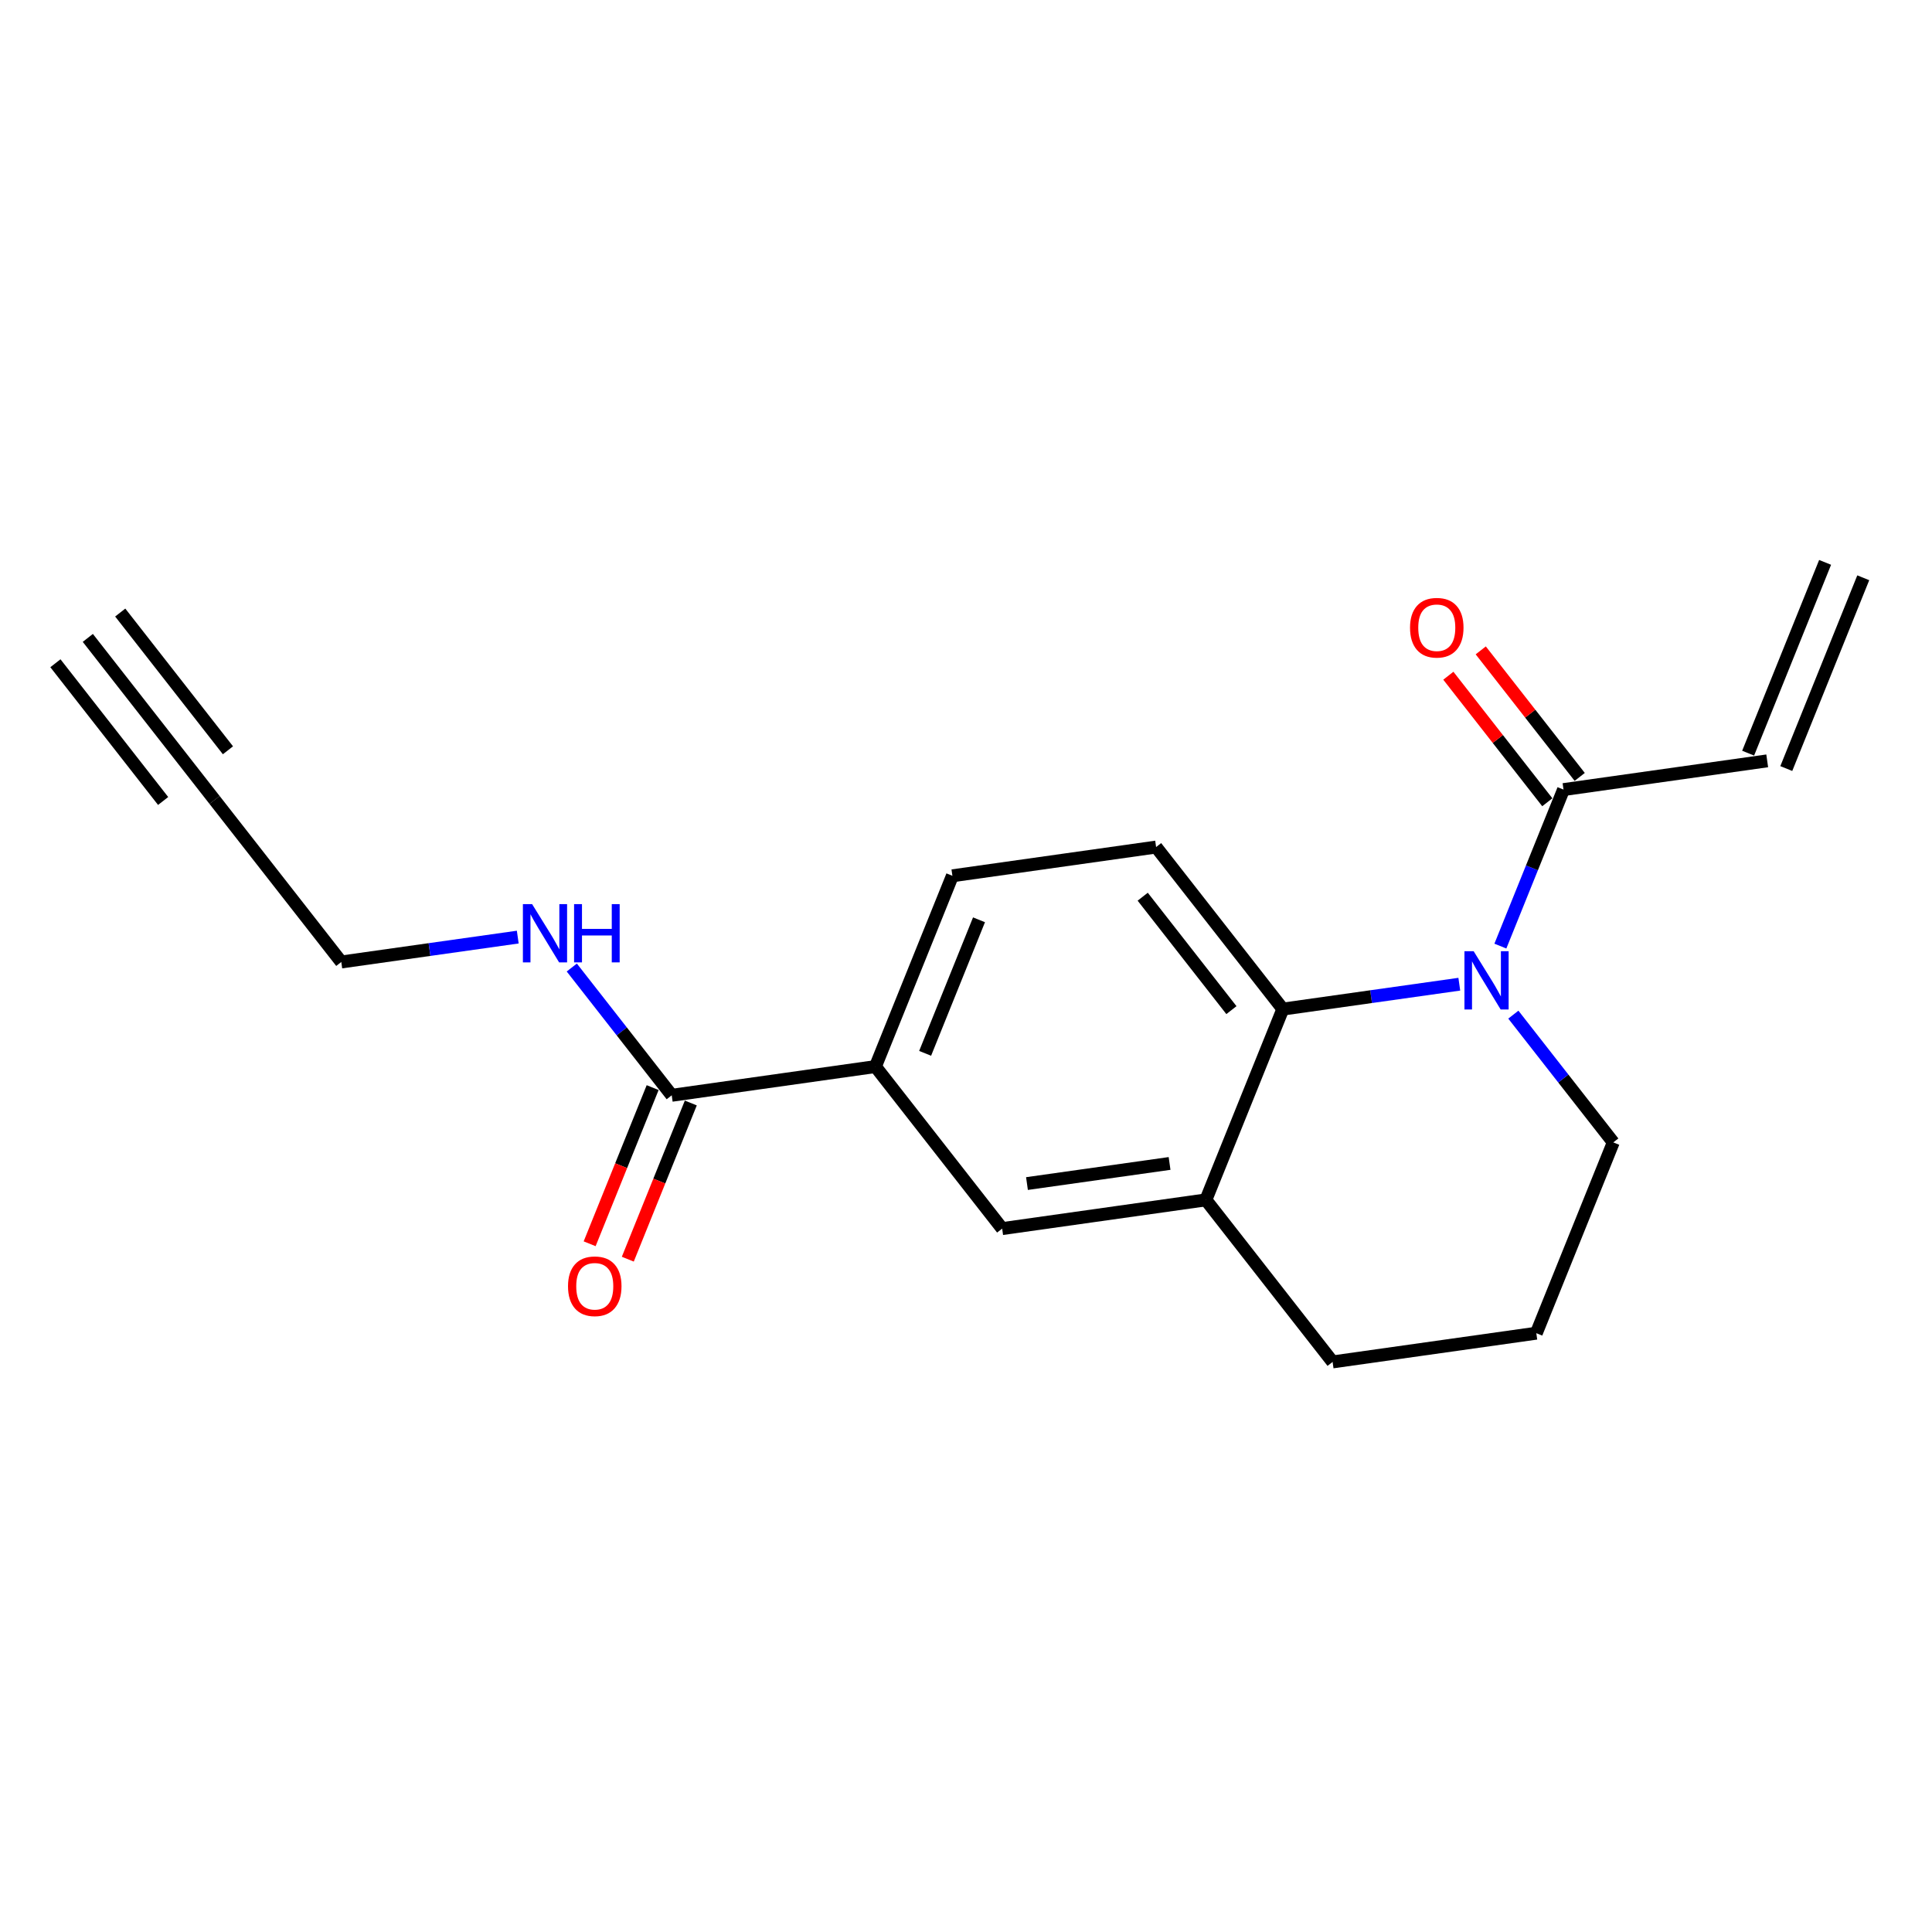 <?xml version='1.0' encoding='iso-8859-1'?>
<svg version='1.1' baseProfile='full'
              xmlns='http://www.w3.org/2000/svg'
                      xmlns:rdkit='http://www.rdkit.org/xml'
                      xmlns:xlink='http://www.w3.org/1999/xlink'
                  xml:space='preserve'
width='300px' height='300px' viewBox='0 0 300 300'>
<!-- END OF HEADER -->
<rect style='opacity:1.0;fill:#FFFFFF;stroke:none' width='300' height='300' x='0' y='0'> </rect>
<rect style='opacity:1.0;fill:#FFFFFF;stroke:none' width='300' height='300' x='0' y='0'> </rect>
<path class='bond-0 atom-0 atom-1' d='M 13.636,99.052 L 33.316,124.214' style='fill:none;fill-rule:evenodd;stroke:#000000;stroke-width:2.0px;stroke-linecap:butt;stroke-linejoin:miter;stroke-opacity:1' />
<path class='bond-0 atom-0 atom-1' d='M 8.604,102.988 L 25.331,124.376' style='fill:none;fill-rule:evenodd;stroke:#000000;stroke-width:2.0px;stroke-linecap:butt;stroke-linejoin:miter;stroke-opacity:1' />
<path class='bond-0 atom-0 atom-1' d='M 18.669,95.116 L 35.396,116.504' style='fill:none;fill-rule:evenodd;stroke:#000000;stroke-width:2.0px;stroke-linecap:butt;stroke-linejoin:miter;stroke-opacity:1' />
<path class='bond-1 atom-1 atom-2' d='M 33.316,124.214 L 52.995,149.377' style='fill:none;fill-rule:evenodd;stroke:#000000;stroke-width:2.0px;stroke-linecap:butt;stroke-linejoin:miter;stroke-opacity:1' />
<path class='bond-2 atom-2 atom-3' d='M 52.995,149.377 L 66.696,147.444' style='fill:none;fill-rule:evenodd;stroke:#000000;stroke-width:2.0px;stroke-linecap:butt;stroke-linejoin:miter;stroke-opacity:1' />
<path class='bond-2 atom-2 atom-3' d='M 66.696,147.444 L 80.397,145.512' style='fill:none;fill-rule:evenodd;stroke:#0000FF;stroke-width:2.0px;stroke-linecap:butt;stroke-linejoin:miter;stroke-opacity:1' />
<path class='bond-3 atom-3 atom-4' d='M 88.788,150.237 L 96.547,160.157' style='fill:none;fill-rule:evenodd;stroke:#0000FF;stroke-width:2.0px;stroke-linecap:butt;stroke-linejoin:miter;stroke-opacity:1' />
<path class='bond-3 atom-3 atom-4' d='M 96.547,160.157 L 104.306,170.077' style='fill:none;fill-rule:evenodd;stroke:#000000;stroke-width:2.0px;stroke-linecap:butt;stroke-linejoin:miter;stroke-opacity:1' />
<path class='bond-4 atom-4 atom-5' d='M 101.343,168.882 L 96.451,181.008' style='fill:none;fill-rule:evenodd;stroke:#000000;stroke-width:2.0px;stroke-linecap:butt;stroke-linejoin:miter;stroke-opacity:1' />
<path class='bond-4 atom-4 atom-5' d='M 96.451,181.008 L 91.559,193.133' style='fill:none;fill-rule:evenodd;stroke:#FF0000;stroke-width:2.0px;stroke-linecap:butt;stroke-linejoin:miter;stroke-opacity:1' />
<path class='bond-4 atom-4 atom-5' d='M 107.268,171.273 L 102.376,183.398' style='fill:none;fill-rule:evenodd;stroke:#000000;stroke-width:2.0px;stroke-linecap:butt;stroke-linejoin:miter;stroke-opacity:1' />
<path class='bond-4 atom-4 atom-5' d='M 102.376,183.398 L 97.484,195.524' style='fill:none;fill-rule:evenodd;stroke:#FF0000;stroke-width:2.0px;stroke-linecap:butt;stroke-linejoin:miter;stroke-opacity:1' />
<path class='bond-5 atom-4 atom-6' d='M 104.306,170.077 L 135.937,165.616' style='fill:none;fill-rule:evenodd;stroke:#000000;stroke-width:2.0px;stroke-linecap:butt;stroke-linejoin:miter;stroke-opacity:1' />
<path class='bond-6 atom-6 atom-7' d='M 135.937,165.616 L 147.888,135.992' style='fill:none;fill-rule:evenodd;stroke:#000000;stroke-width:2.0px;stroke-linecap:butt;stroke-linejoin:miter;stroke-opacity:1' />
<path class='bond-6 atom-6 atom-7' d='M 143.654,163.563 L 152.02,142.826' style='fill:none;fill-rule:evenodd;stroke:#000000;stroke-width:2.0px;stroke-linecap:butt;stroke-linejoin:miter;stroke-opacity:1' />
<path class='bond-19 atom-11 atom-6' d='M 155.616,190.778 L 135.937,165.616' style='fill:none;fill-rule:evenodd;stroke:#000000;stroke-width:2.0px;stroke-linecap:butt;stroke-linejoin:miter;stroke-opacity:1' />
<path class='bond-7 atom-7 atom-8' d='M 147.888,135.992 L 179.519,131.53' style='fill:none;fill-rule:evenodd;stroke:#000000;stroke-width:2.0px;stroke-linecap:butt;stroke-linejoin:miter;stroke-opacity:1' />
<path class='bond-8 atom-8 atom-9' d='M 179.519,131.53 L 199.199,156.692' style='fill:none;fill-rule:evenodd;stroke:#000000;stroke-width:2.0px;stroke-linecap:butt;stroke-linejoin:miter;stroke-opacity:1' />
<path class='bond-8 atom-8 atom-9' d='M 177.439,139.24 L 191.214,156.854' style='fill:none;fill-rule:evenodd;stroke:#000000;stroke-width:2.0px;stroke-linecap:butt;stroke-linejoin:miter;stroke-opacity:1' />
<path class='bond-9 atom-9 atom-10' d='M 199.199,156.692 L 187.247,186.317' style='fill:none;fill-rule:evenodd;stroke:#000000;stroke-width:2.0px;stroke-linecap:butt;stroke-linejoin:miter;stroke-opacity:1' />
<path class='bond-20 atom-15 atom-9' d='M 226.6,152.827 L 212.899,154.76' style='fill:none;fill-rule:evenodd;stroke:#0000FF;stroke-width:2.0px;stroke-linecap:butt;stroke-linejoin:miter;stroke-opacity:1' />
<path class='bond-20 atom-15 atom-9' d='M 212.899,154.76 L 199.199,156.692' style='fill:none;fill-rule:evenodd;stroke:#000000;stroke-width:2.0px;stroke-linecap:butt;stroke-linejoin:miter;stroke-opacity:1' />
<path class='bond-10 atom-10 atom-11' d='M 187.247,186.317 L 155.616,190.778' style='fill:none;fill-rule:evenodd;stroke:#000000;stroke-width:2.0px;stroke-linecap:butt;stroke-linejoin:miter;stroke-opacity:1' />
<path class='bond-10 atom-10 atom-11' d='M 181.61,180.66 L 159.468,183.783' style='fill:none;fill-rule:evenodd;stroke:#000000;stroke-width:2.0px;stroke-linecap:butt;stroke-linejoin:miter;stroke-opacity:1' />
<path class='bond-11 atom-10 atom-12' d='M 187.247,186.317 L 206.926,211.479' style='fill:none;fill-rule:evenodd;stroke:#000000;stroke-width:2.0px;stroke-linecap:butt;stroke-linejoin:miter;stroke-opacity:1' />
<path class='bond-12 atom-12 atom-13' d='M 206.926,211.479 L 238.557,207.017' style='fill:none;fill-rule:evenodd;stroke:#000000;stroke-width:2.0px;stroke-linecap:butt;stroke-linejoin:miter;stroke-opacity:1' />
<path class='bond-13 atom-13 atom-14' d='M 238.557,207.017 L 250.509,177.393' style='fill:none;fill-rule:evenodd;stroke:#000000;stroke-width:2.0px;stroke-linecap:butt;stroke-linejoin:miter;stroke-opacity:1' />
<path class='bond-14 atom-14 atom-15' d='M 250.509,177.393 L 242.75,167.473' style='fill:none;fill-rule:evenodd;stroke:#000000;stroke-width:2.0px;stroke-linecap:butt;stroke-linejoin:miter;stroke-opacity:1' />
<path class='bond-14 atom-14 atom-15' d='M 242.75,167.473 L 234.992,157.553' style='fill:none;fill-rule:evenodd;stroke:#0000FF;stroke-width:2.0px;stroke-linecap:butt;stroke-linejoin:miter;stroke-opacity:1' />
<path class='bond-15 atom-15 atom-16' d='M 232.977,146.909 L 237.879,134.758' style='fill:none;fill-rule:evenodd;stroke:#0000FF;stroke-width:2.0px;stroke-linecap:butt;stroke-linejoin:miter;stroke-opacity:1' />
<path class='bond-15 atom-15 atom-16' d='M 237.879,134.758 L 242.781,122.607' style='fill:none;fill-rule:evenodd;stroke:#000000;stroke-width:2.0px;stroke-linecap:butt;stroke-linejoin:miter;stroke-opacity:1' />
<path class='bond-16 atom-16 atom-17' d='M 245.297,120.639 L 237.614,110.814' style='fill:none;fill-rule:evenodd;stroke:#000000;stroke-width:2.0px;stroke-linecap:butt;stroke-linejoin:miter;stroke-opacity:1' />
<path class='bond-16 atom-16 atom-17' d='M 237.614,110.814 L 229.93,100.99' style='fill:none;fill-rule:evenodd;stroke:#FF0000;stroke-width:2.0px;stroke-linecap:butt;stroke-linejoin:miter;stroke-opacity:1' />
<path class='bond-16 atom-16 atom-17' d='M 240.265,124.575 L 232.581,114.75' style='fill:none;fill-rule:evenodd;stroke:#000000;stroke-width:2.0px;stroke-linecap:butt;stroke-linejoin:miter;stroke-opacity:1' />
<path class='bond-16 atom-16 atom-17' d='M 232.581,114.75 L 224.898,104.926' style='fill:none;fill-rule:evenodd;stroke:#FF0000;stroke-width:2.0px;stroke-linecap:butt;stroke-linejoin:miter;stroke-opacity:1' />
<path class='bond-17 atom-16 atom-18' d='M 242.781,122.607 L 274.412,118.145' style='fill:none;fill-rule:evenodd;stroke:#000000;stroke-width:2.0px;stroke-linecap:butt;stroke-linejoin:miter;stroke-opacity:1' />
<path class='bond-18 atom-18 atom-19' d='M 277.374,119.34 L 289.326,89.716' style='fill:none;fill-rule:evenodd;stroke:#000000;stroke-width:2.0px;stroke-linecap:butt;stroke-linejoin:miter;stroke-opacity:1' />
<path class='bond-18 atom-18 atom-19' d='M 271.45,116.95 L 283.401,87.326' style='fill:none;fill-rule:evenodd;stroke:#000000;stroke-width:2.0px;stroke-linecap:butt;stroke-linejoin:miter;stroke-opacity:1' />
<path  class='atom-3' d='M 82.626 140.392
L 85.591 145.183
Q 85.885 145.656, 86.358 146.512
Q 86.83 147.368, 86.856 147.419
L 86.856 140.392
L 88.057 140.392
L 88.057 149.438
L 86.817 149.438
L 83.636 144.2
Q 83.265 143.586, 82.869 142.883
Q 82.486 142.181, 82.371 141.963
L 82.371 149.438
L 81.195 149.438
L 81.195 140.392
L 82.626 140.392
' fill='#0000FF'/>
<path  class='atom-3' d='M 89.143 140.392
L 90.37 140.392
L 90.37 144.238
L 94.995 144.238
L 94.995 140.392
L 96.222 140.392
L 96.222 149.438
L 94.995 149.438
L 94.995 145.26
L 90.37 145.26
L 90.37 149.438
L 89.143 149.438
L 89.143 140.392
' fill='#0000FF'/>
<path  class='atom-5' d='M 88.201 199.727
Q 88.201 197.555, 89.275 196.341
Q 90.348 195.127, 92.354 195.127
Q 94.36 195.127, 95.433 196.341
Q 96.507 197.555, 96.507 199.727
Q 96.507 201.925, 95.421 203.177
Q 94.335 204.416, 92.354 204.416
Q 90.361 204.416, 89.275 203.177
Q 88.201 201.938, 88.201 199.727
M 92.354 203.394
Q 93.734 203.394, 94.475 202.474
Q 95.229 201.542, 95.229 199.727
Q 95.229 197.951, 94.475 197.057
Q 93.734 196.149, 92.354 196.149
Q 90.974 196.149, 90.22 197.044
Q 89.479 197.938, 89.479 199.727
Q 89.479 201.554, 90.22 202.474
Q 90.974 203.394, 92.354 203.394
' fill='#FF0000'/>
<path  class='atom-15' d='M 228.83 147.708
L 231.794 152.499
Q 232.088 152.972, 232.561 153.828
Q 233.034 154.684, 233.059 154.735
L 233.059 147.708
L 234.26 147.708
L 234.26 156.754
L 233.021 156.754
L 229.839 151.515
Q 229.469 150.902, 229.073 150.199
Q 228.689 149.496, 228.574 149.279
L 228.574 156.754
L 227.399 156.754
L 227.399 147.708
L 228.83 147.708
' fill='#0000FF'/>
<path  class='atom-17' d='M 218.949 97.47
Q 218.949 95.298, 220.022 94.084
Q 221.096 92.87, 223.102 92.87
Q 225.108 92.87, 226.181 94.084
Q 227.254 95.298, 227.254 97.47
Q 227.254 99.668, 226.168 100.92
Q 225.082 102.159, 223.102 102.159
Q 221.108 102.159, 220.022 100.92
Q 218.949 99.68, 218.949 97.47
M 223.102 101.137
Q 224.482 101.137, 225.223 100.217
Q 225.977 99.284, 225.977 97.47
Q 225.977 95.694, 225.223 94.799
Q 224.482 93.892, 223.102 93.892
Q 221.722 93.892, 220.968 94.787
Q 220.227 95.681, 220.227 97.47
Q 220.227 99.297, 220.968 100.217
Q 221.722 101.137, 223.102 101.137
' fill='#FF0000'/>
</svg>
